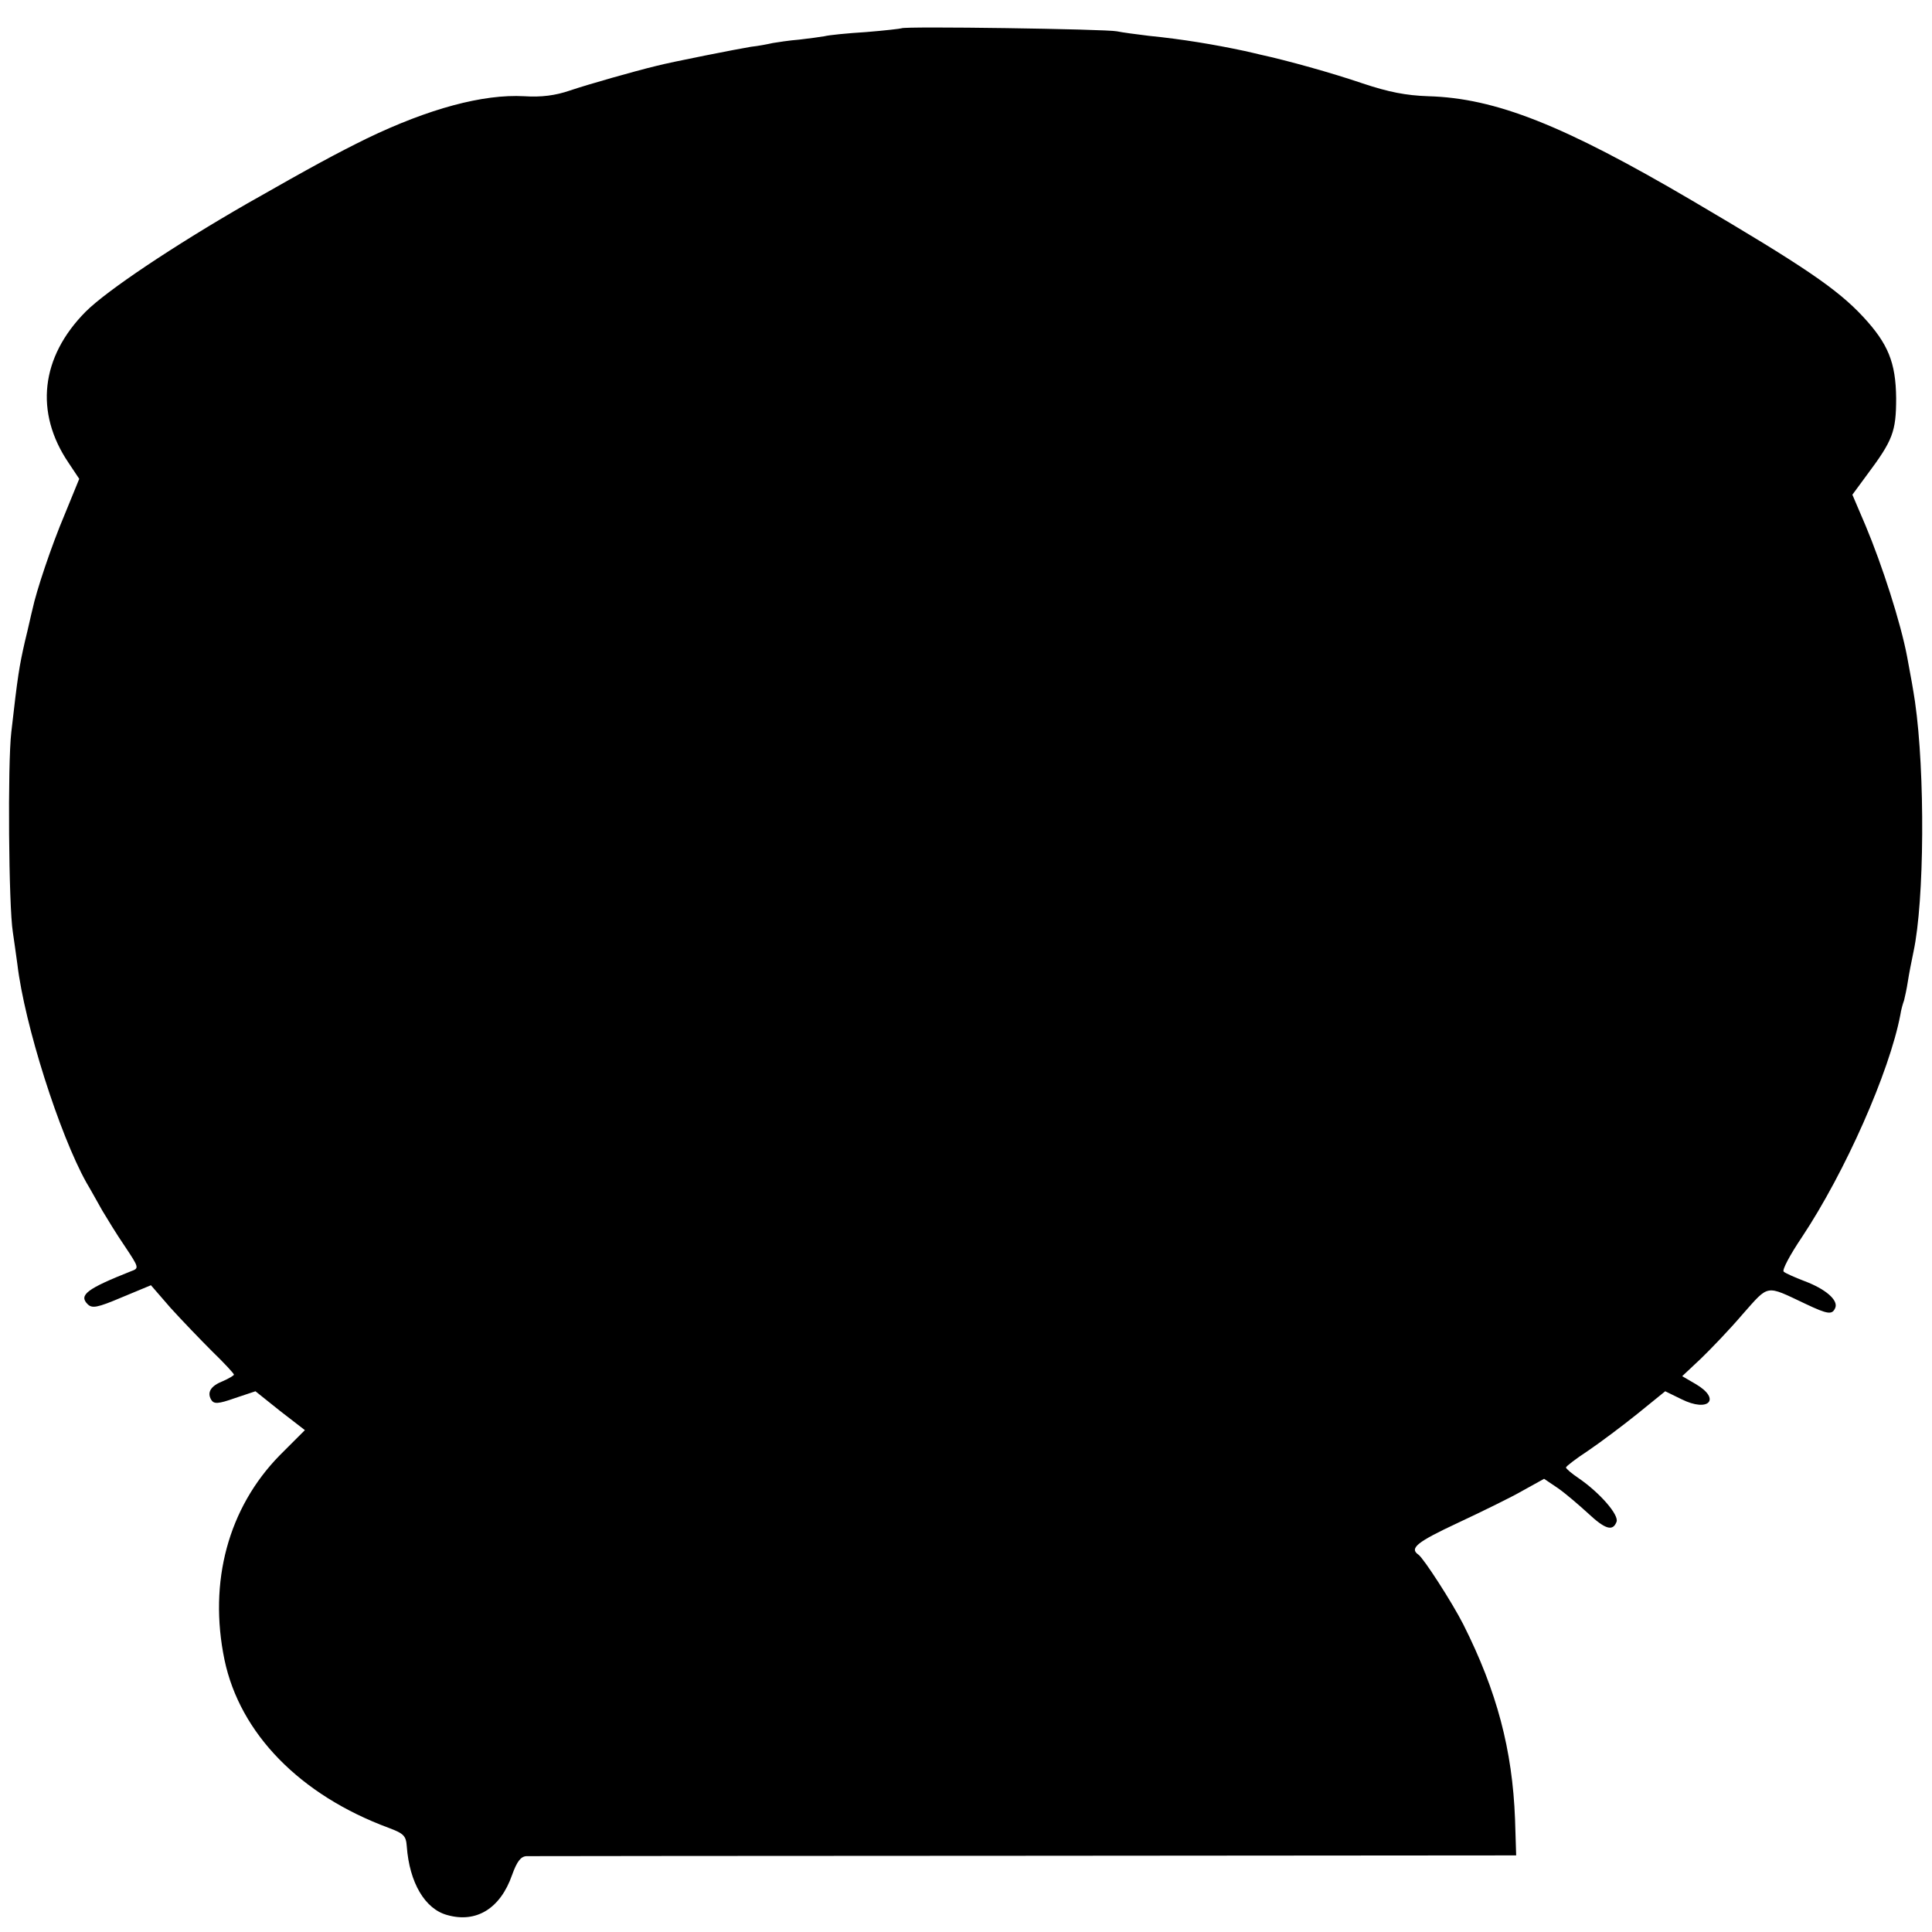 <?xml version="1.0" standalone="no"?>
<!DOCTYPE svg PUBLIC "-//W3C//DTD SVG 20010904//EN"
 "http://www.w3.org/TR/2001/REC-SVG-20010904/DTD/svg10.dtd">
<svg version="1.0" xmlns="http://www.w3.org/2000/svg"
 width="512pt" height="512pt" viewBox="0 0 512 512"
 preserveAspectRatio="xMidYMid meet">
<g transform="translate(0,512) scale(0.1,-0.1)"
fill="#000000" stroke="none">
<path d="M2389 5045 c-2 -1 -44 -6 -94 -10 -49 -3 -99 -8 -110 -11 -11 -2 -41
-6 -67 -9 -26 -2 -58 -7 -70 -9 -13 -3 -39 -8 -58 -10 -31 -5 -210 -40 -252
-51 -54 -13 -181 -49 -228 -65 -38 -13 -75 -18 -121 -15 -109 6 -253 -33 -417
-112 -81 -40 -139 -71 -318 -173 -193 -111 -371 -230 -427 -286 -119 -120
-136 -267 -45 -401 l28 -42 -38 -93 c-36 -85 -76 -205 -86 -253 -3 -11 -11
-49 -20 -85 -15 -66 -19 -90 -36 -240 -10 -84 -7 -462 4 -530 3 -19 8 -57 12
-85 19 -161 112 -452 183 -579 12 -20 30 -53 42 -74 12 -20 38 -63 60 -95 38
-57 38 -58 16 -66 -116 -46 -139 -63 -115 -87 12 -12 25 -10 91 18 l77 32 52
-60 c29 -32 79 -84 110 -115 32 -31 58 -59 58 -62 0 -2 -13 -10 -29 -17 -33
-13 -43 -30 -31 -50 7 -11 18 -11 63 5 l54 18 65 -52 66 -51 -67 -67 c-136
-139 -189 -335 -146 -542 41 -195 200 -358 435 -445 40 -15 46 -21 48 -49 7
-96 48 -166 107 -182 77 -22 141 17 172 106 13 36 23 49 38 50 11 0 606 1
1322 1 l1301 1 -3 96 c-7 184 -48 339 -137 516 -30 59 -105 175 -119 185 -25
17 -3 34 104 84 64 30 142 68 173 86 l56 31 37 -25 c20 -14 55 -44 79 -66 46
-43 66 -49 76 -23 7 18 -44 77 -101 116 -18 12 -33 25 -33 28 0 3 26 23 58 44
31 21 90 65 131 98 l74 60 43 -21 c72 -36 106 0 38 40 l-36 21 49 46 c26 25
77 78 111 118 71 80 60 78 166 28 61 -29 72 -30 80 -10 7 20 -26 49 -82 70
-26 10 -51 21 -55 25 -5 4 17 45 48 91 115 173 232 438 261 589 2 14 7 31 10
39 2 8 7 30 10 50 3 20 10 55 15 79 29 135 31 474 4 662 -5 33 -10 62 -21 120
-17 90 -66 242 -110 347 l-35 82 39 53 c68 91 77 114 77 203 -1 94 -21 144
-88 216 -68 73 -156 133 -452 307 -342 201 -522 272 -700 277 -59 2 -105 11
-174 34 -82 28 -201 61 -270 76 -11 3 -31 7 -43 10 -80 17 -163 31 -253 40
-33 4 -71 9 -85 12 -27 6 -566 14 -571 8z"/>
</g>
</svg>
